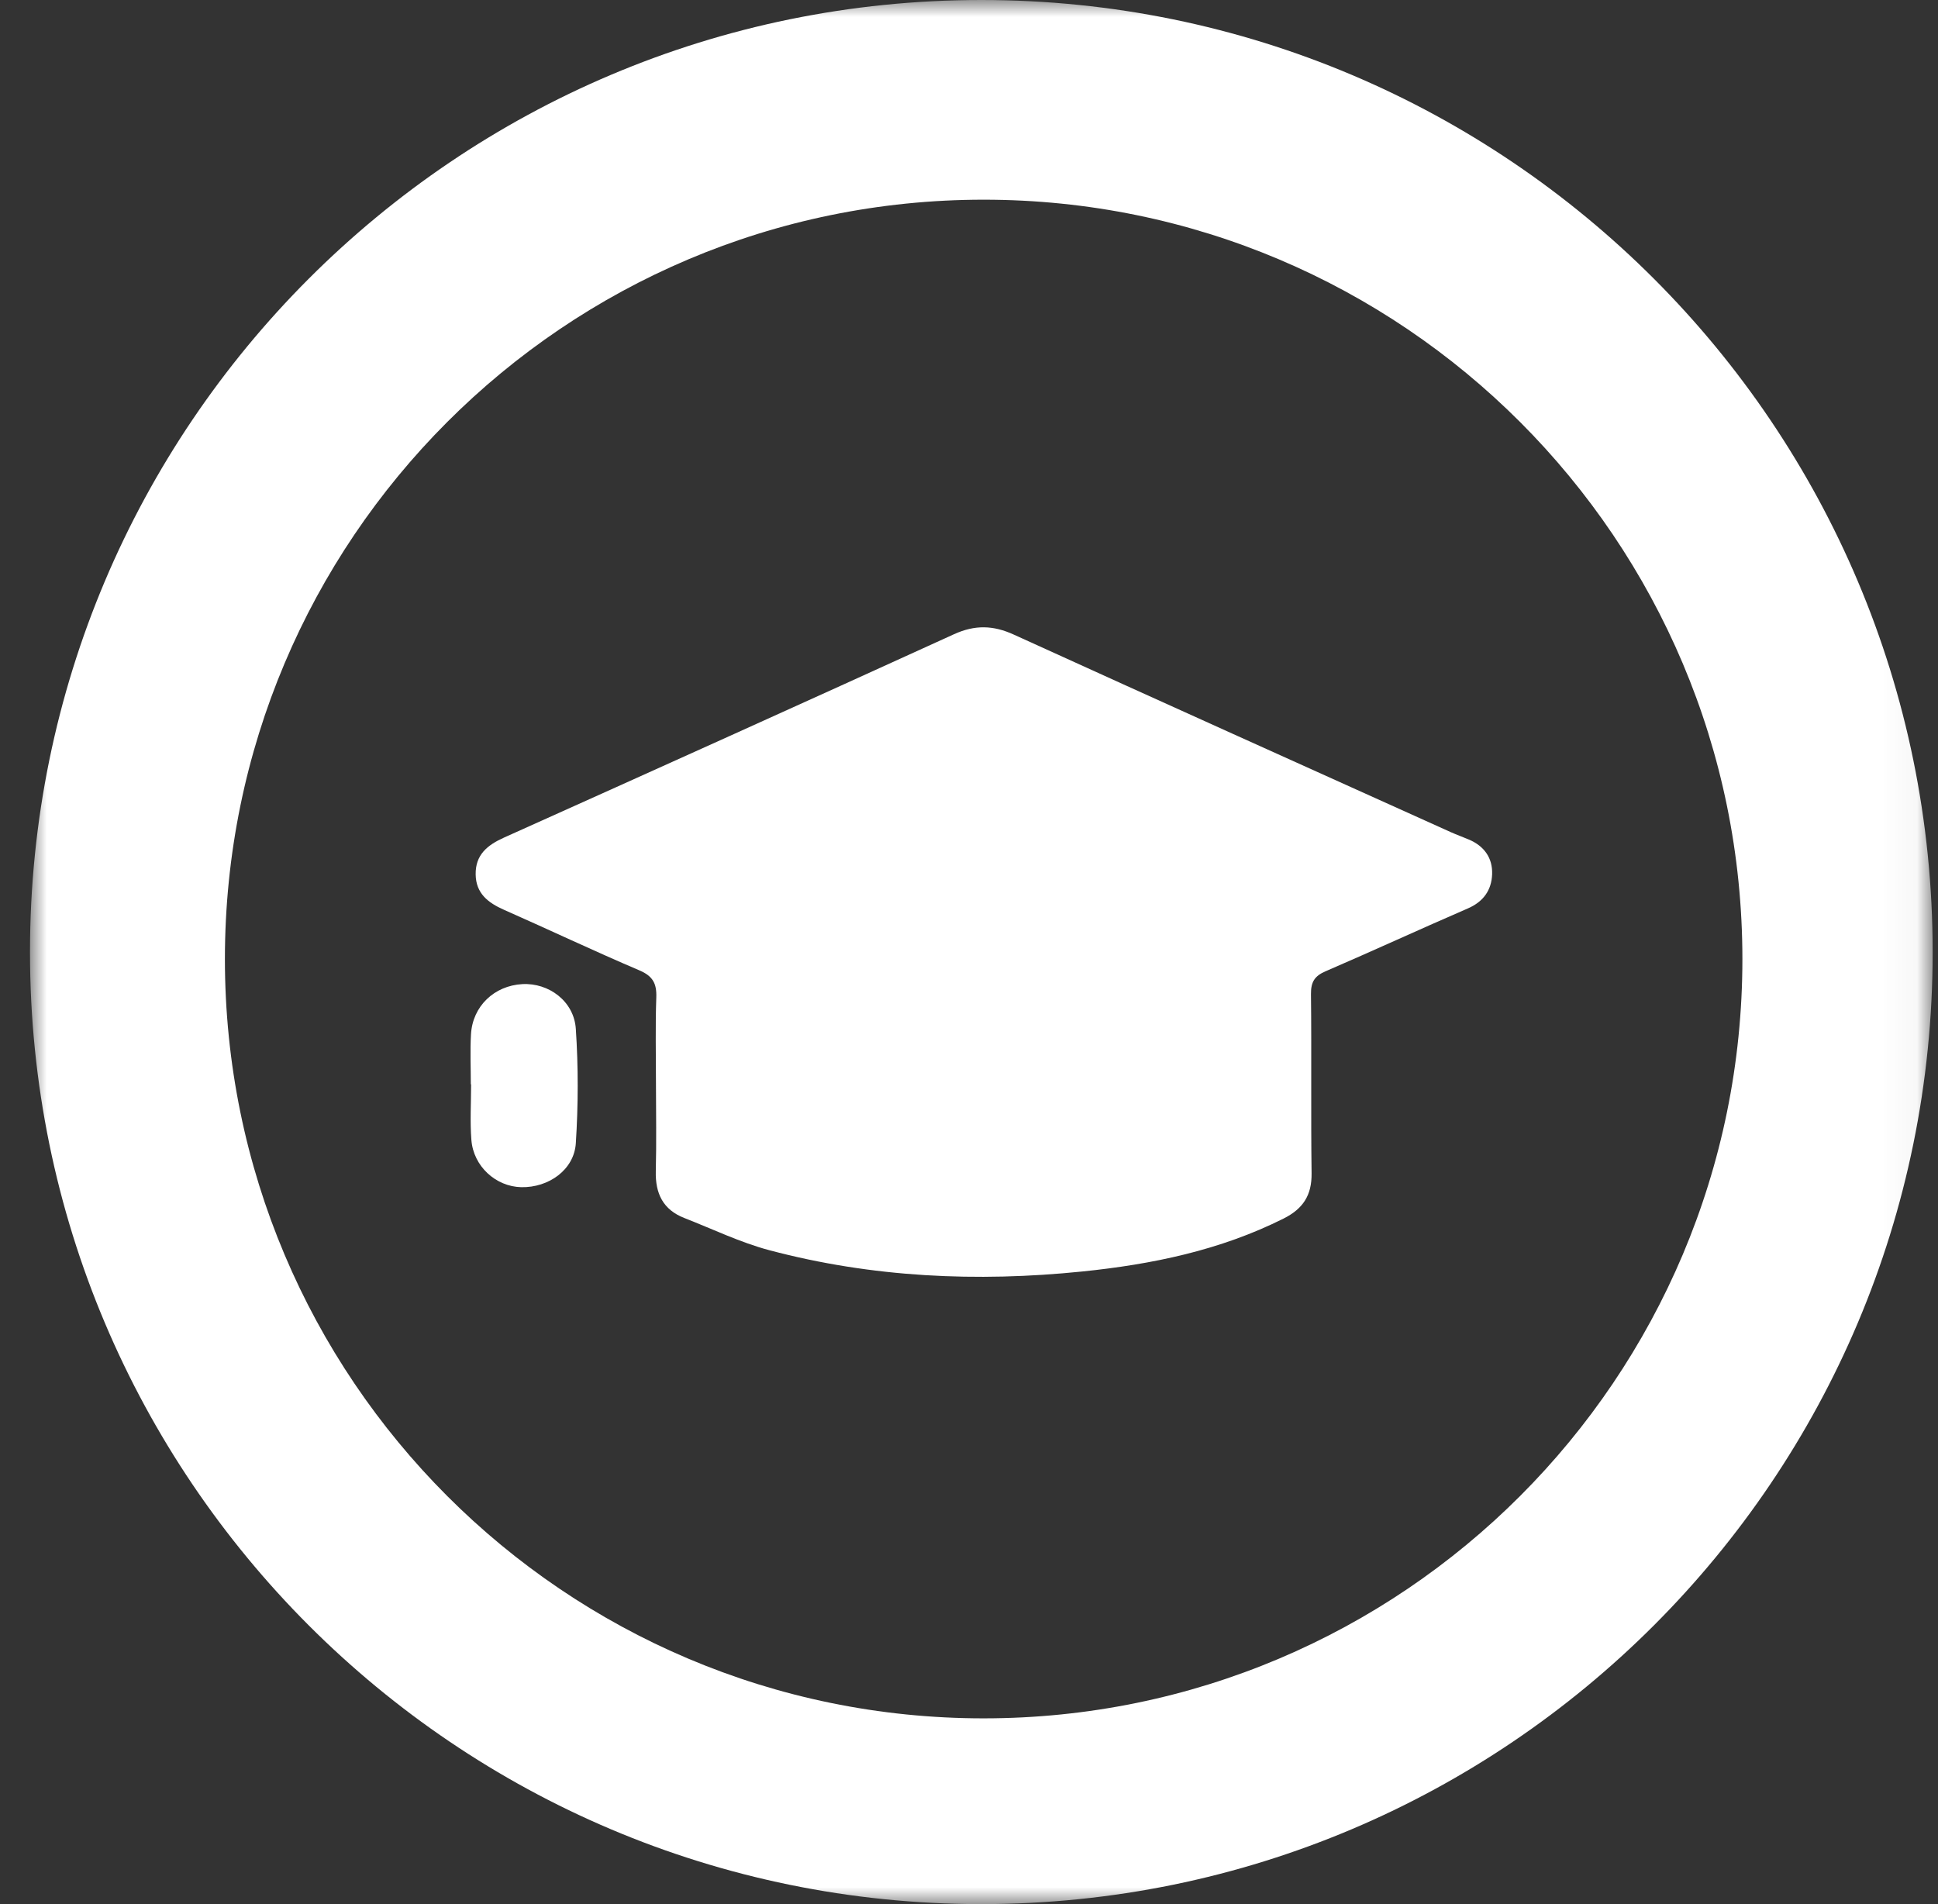 <svg xmlns="http://www.w3.org/2000/svg" xmlns:xlink="http://www.w3.org/1999/xlink" width="57" height="56" viewBox="0 0 57 56">
    <rect x="0" y="0" width="57" height="56" fill="#333333" stroke="none"/>
    <defs>
        <path id="prefix__a" d="M0 0L55.961 0 55.961 56 0 56z"/>
    </defs>
    <g fill="none" fill-rule="evenodd" transform="translate(.882)">
        <mask id="prefix__b" fill="#fff">
            <use xlink:href="#prefix__a"/>
        </mask>
        <path fill="#FFF" d="M28.049 50.537c-12.325 0-22.316-9.999-22.316-22.332S15.724 5.873 28.049 5.873s22.316 9.999 22.316 22.332-9.991 22.332-22.316 22.332M27.98 0C12.527 0 0 12.536 0 28s12.527 28 27.98 28c15.454 0 27.981-12.536 27.981-28S43.434 0 27.981 0" mask="url(#prefix__b)"/>
        <path fill="#FFF" d="M18.411 31.863c0-.844-.02-1.689.01-2.531.014-.407-.102-.625-.496-.793-1.339-.57-2.655-1.195-3.987-1.783-.468-.207-.821-.482-.83-1.036-.01-.578.341-.865.833-1.086 4.417-1.984 8.83-3.972 13.235-5.981.615-.28 1.151-.267 1.758.01 4.278 1.948 8.566 3.876 12.851 5.809.175.079.357.143.534.219.45.19.702.54.685 1.02-.017.468-.256.808-.714 1.006-1.4.606-2.785 1.245-4.186 1.849-.324.139-.431.316-.428.67.02 1.758-.005 3.516.018 5.274.008.646-.254 1.042-.824 1.328-1.868.936-3.876 1.348-5.924 1.557-3.097.316-6.179.176-9.2-.626-.857-.228-1.67-.623-2.502-.948-.625-.244-.854-.721-.838-1.374.022-.86.006-1.723.005-2.584"/>
        <path fill="#FFF" d="M12.966 31.89c0-.491-.024-.984.005-1.475.048-.823.684-1.426 1.508-1.472.778-.043 1.521.502 1.575 1.315.075 1.118.072 2.248 0 3.365-.05.781-.799 1.31-1.606 1.292-.748-.017-1.406-.614-1.466-1.391-.042-.542-.008-1.089-.008-1.633h-.008z"/>
    </g>
</svg>
